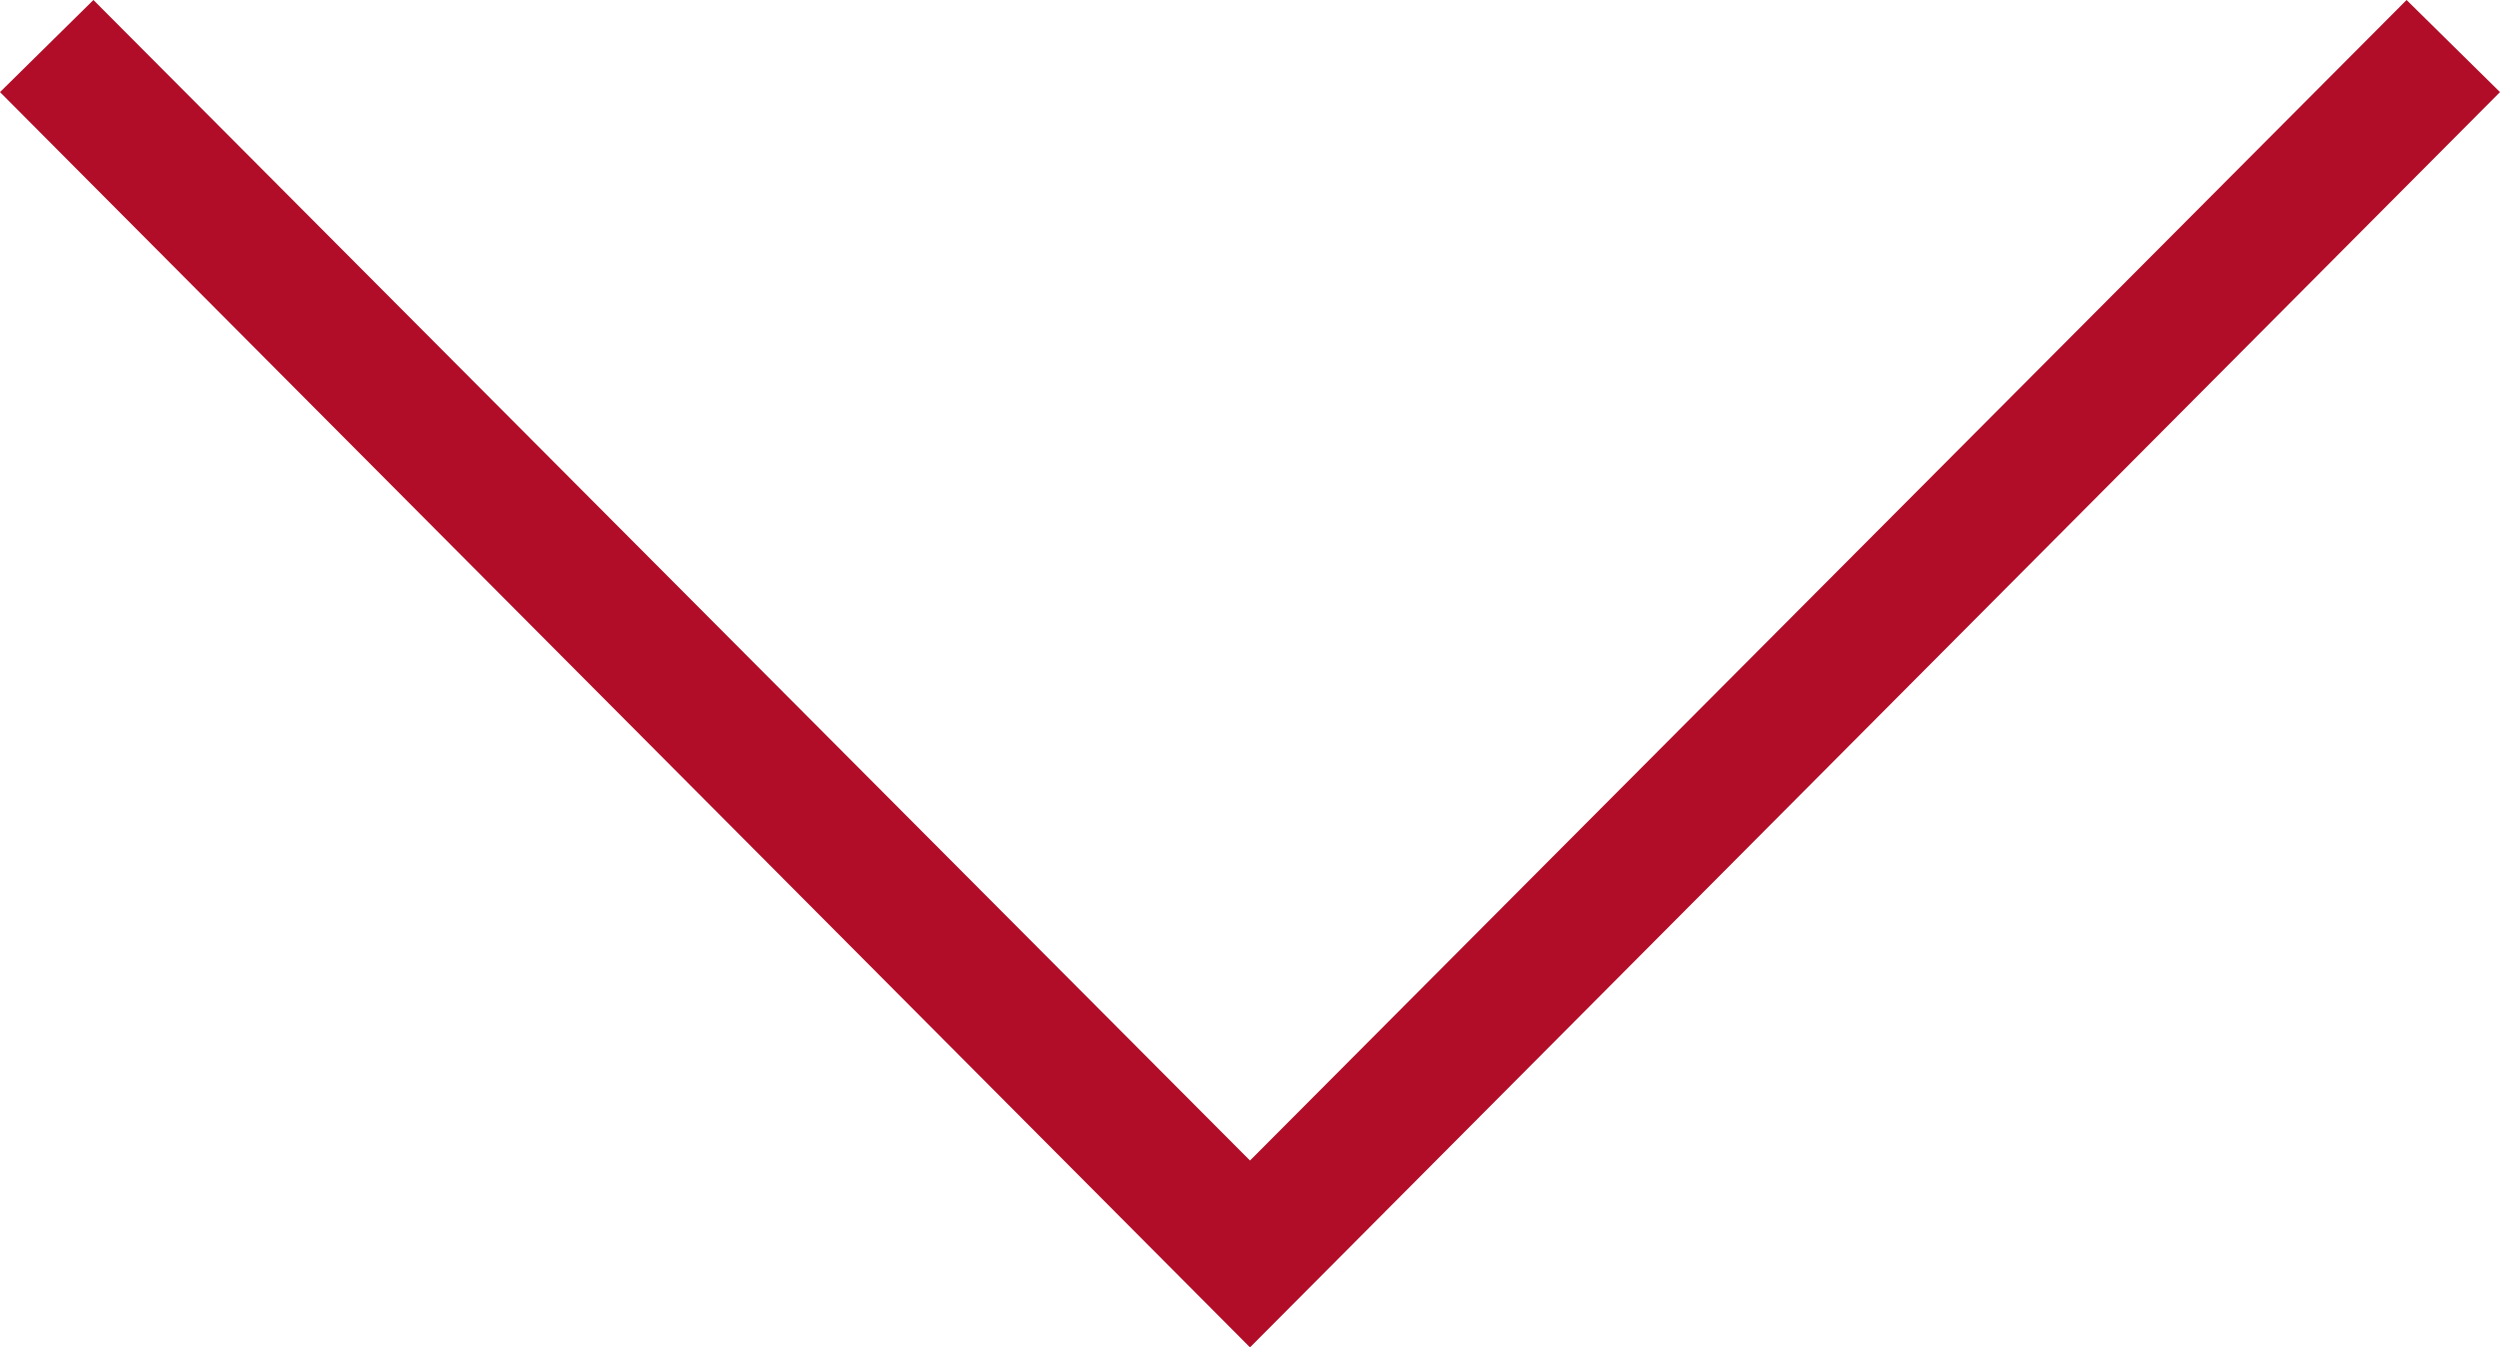 <svg xmlns="http://www.w3.org/2000/svg" viewBox="0 0 19 10.24"><defs><style>.cls-1{fill:#b10d28;}</style></defs><title>down_arrow_red</title><g id="Layer_2" data-name="Layer 2"><g id="Layer_1-2" data-name="Layer 1"><path class="cls-1" d="M.71,0,0,.7l9.5,9.54L19,.7,18.29,0,9.5,8.82Z"/></g></g></svg>